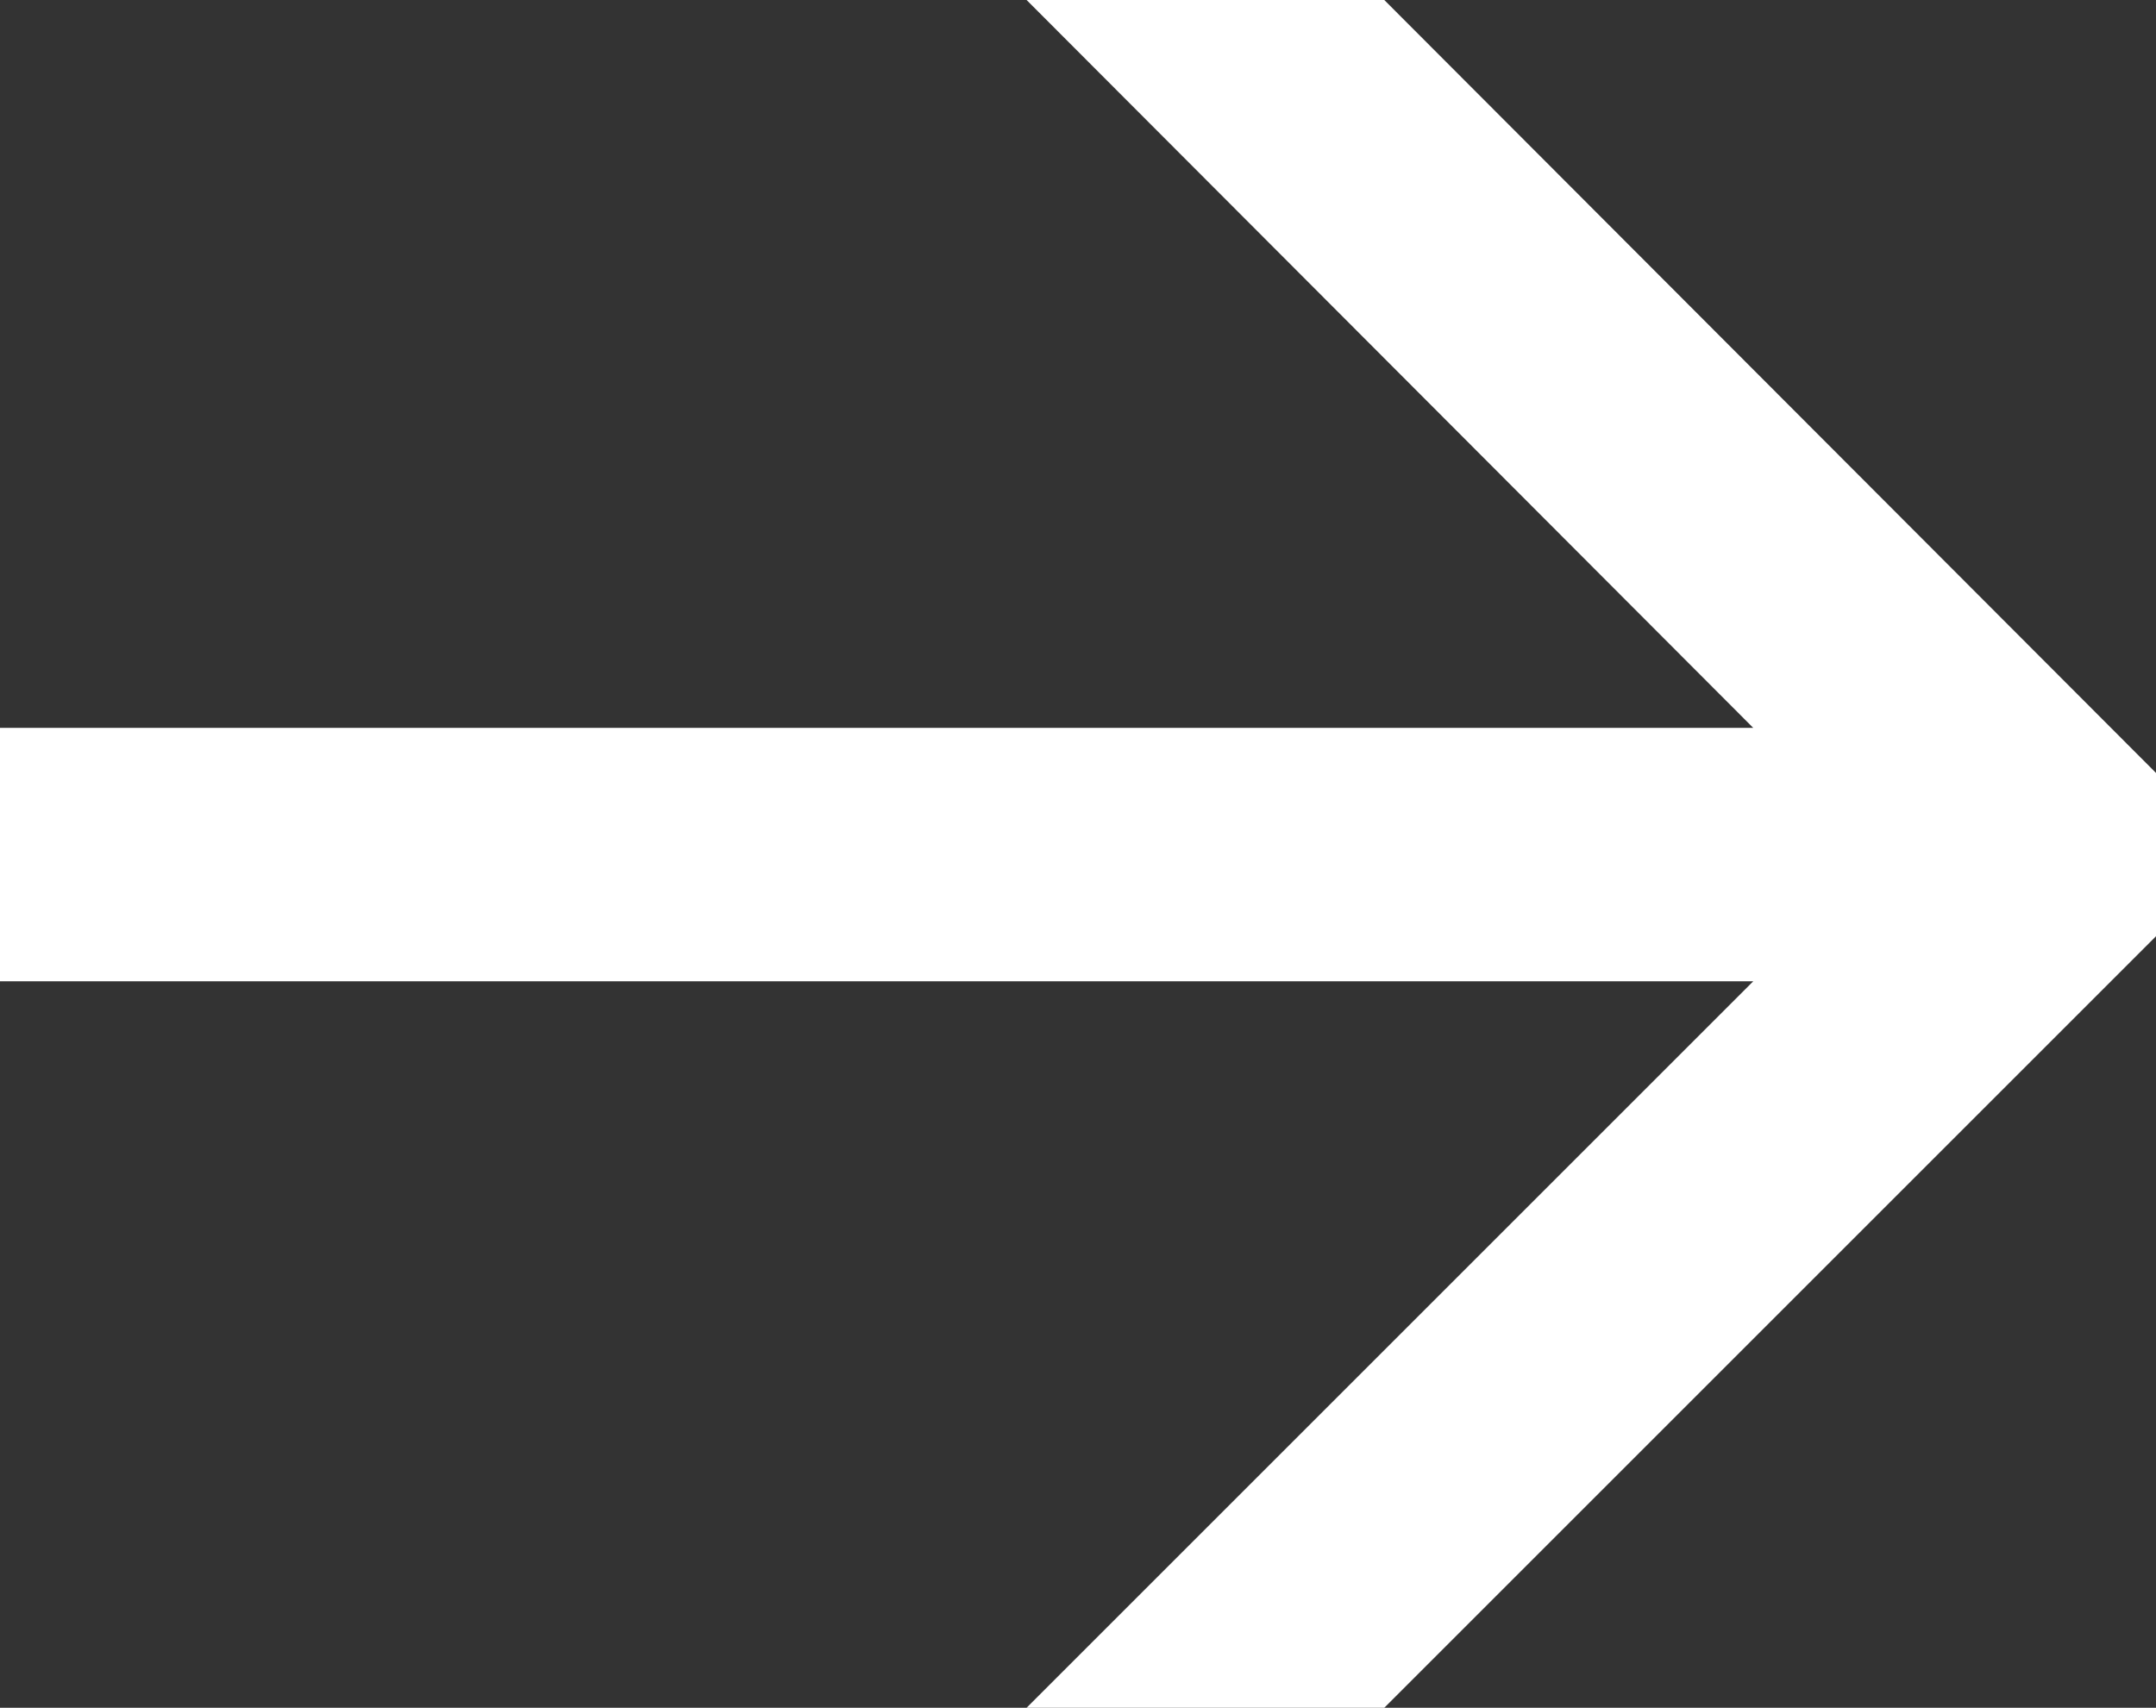 <?xml version="1.0" encoding="utf-8"?>
<!-- Generator: Adobe Illustrator 21.0.2, SVG Export Plug-In . SVG Version: 6.00 Build 0)  -->
<svg version="1.1" id="レイヤー_1" xmlns="http://www.w3.org/2000/svg" xmlns:xlink="http://www.w3.org/1999/xlink" x="0px"
	 y="0px" viewBox="0 0 153.1 121.3" style="enable-background:new 0 0 153.1 121.3;" xml:space="preserve">
<rect x="0" y="0" width="153.1" height="121.3" fill="#333333" stroke="none"/>
<style type="text/css">
	.st0{clip-path:url(#SVGID_2_);fill:#FFFFFF;}
	.st1{fill:#FFFFFF;}
</style>
<polygon class="st1" points="72.9,121.3 98.3,121.3 153.1,66.5 153.1,54.9 98.3,0 72.9,0 124.5,51.7 0,51.7 0,69.7 124.5,69.7 "/>
</svg>
